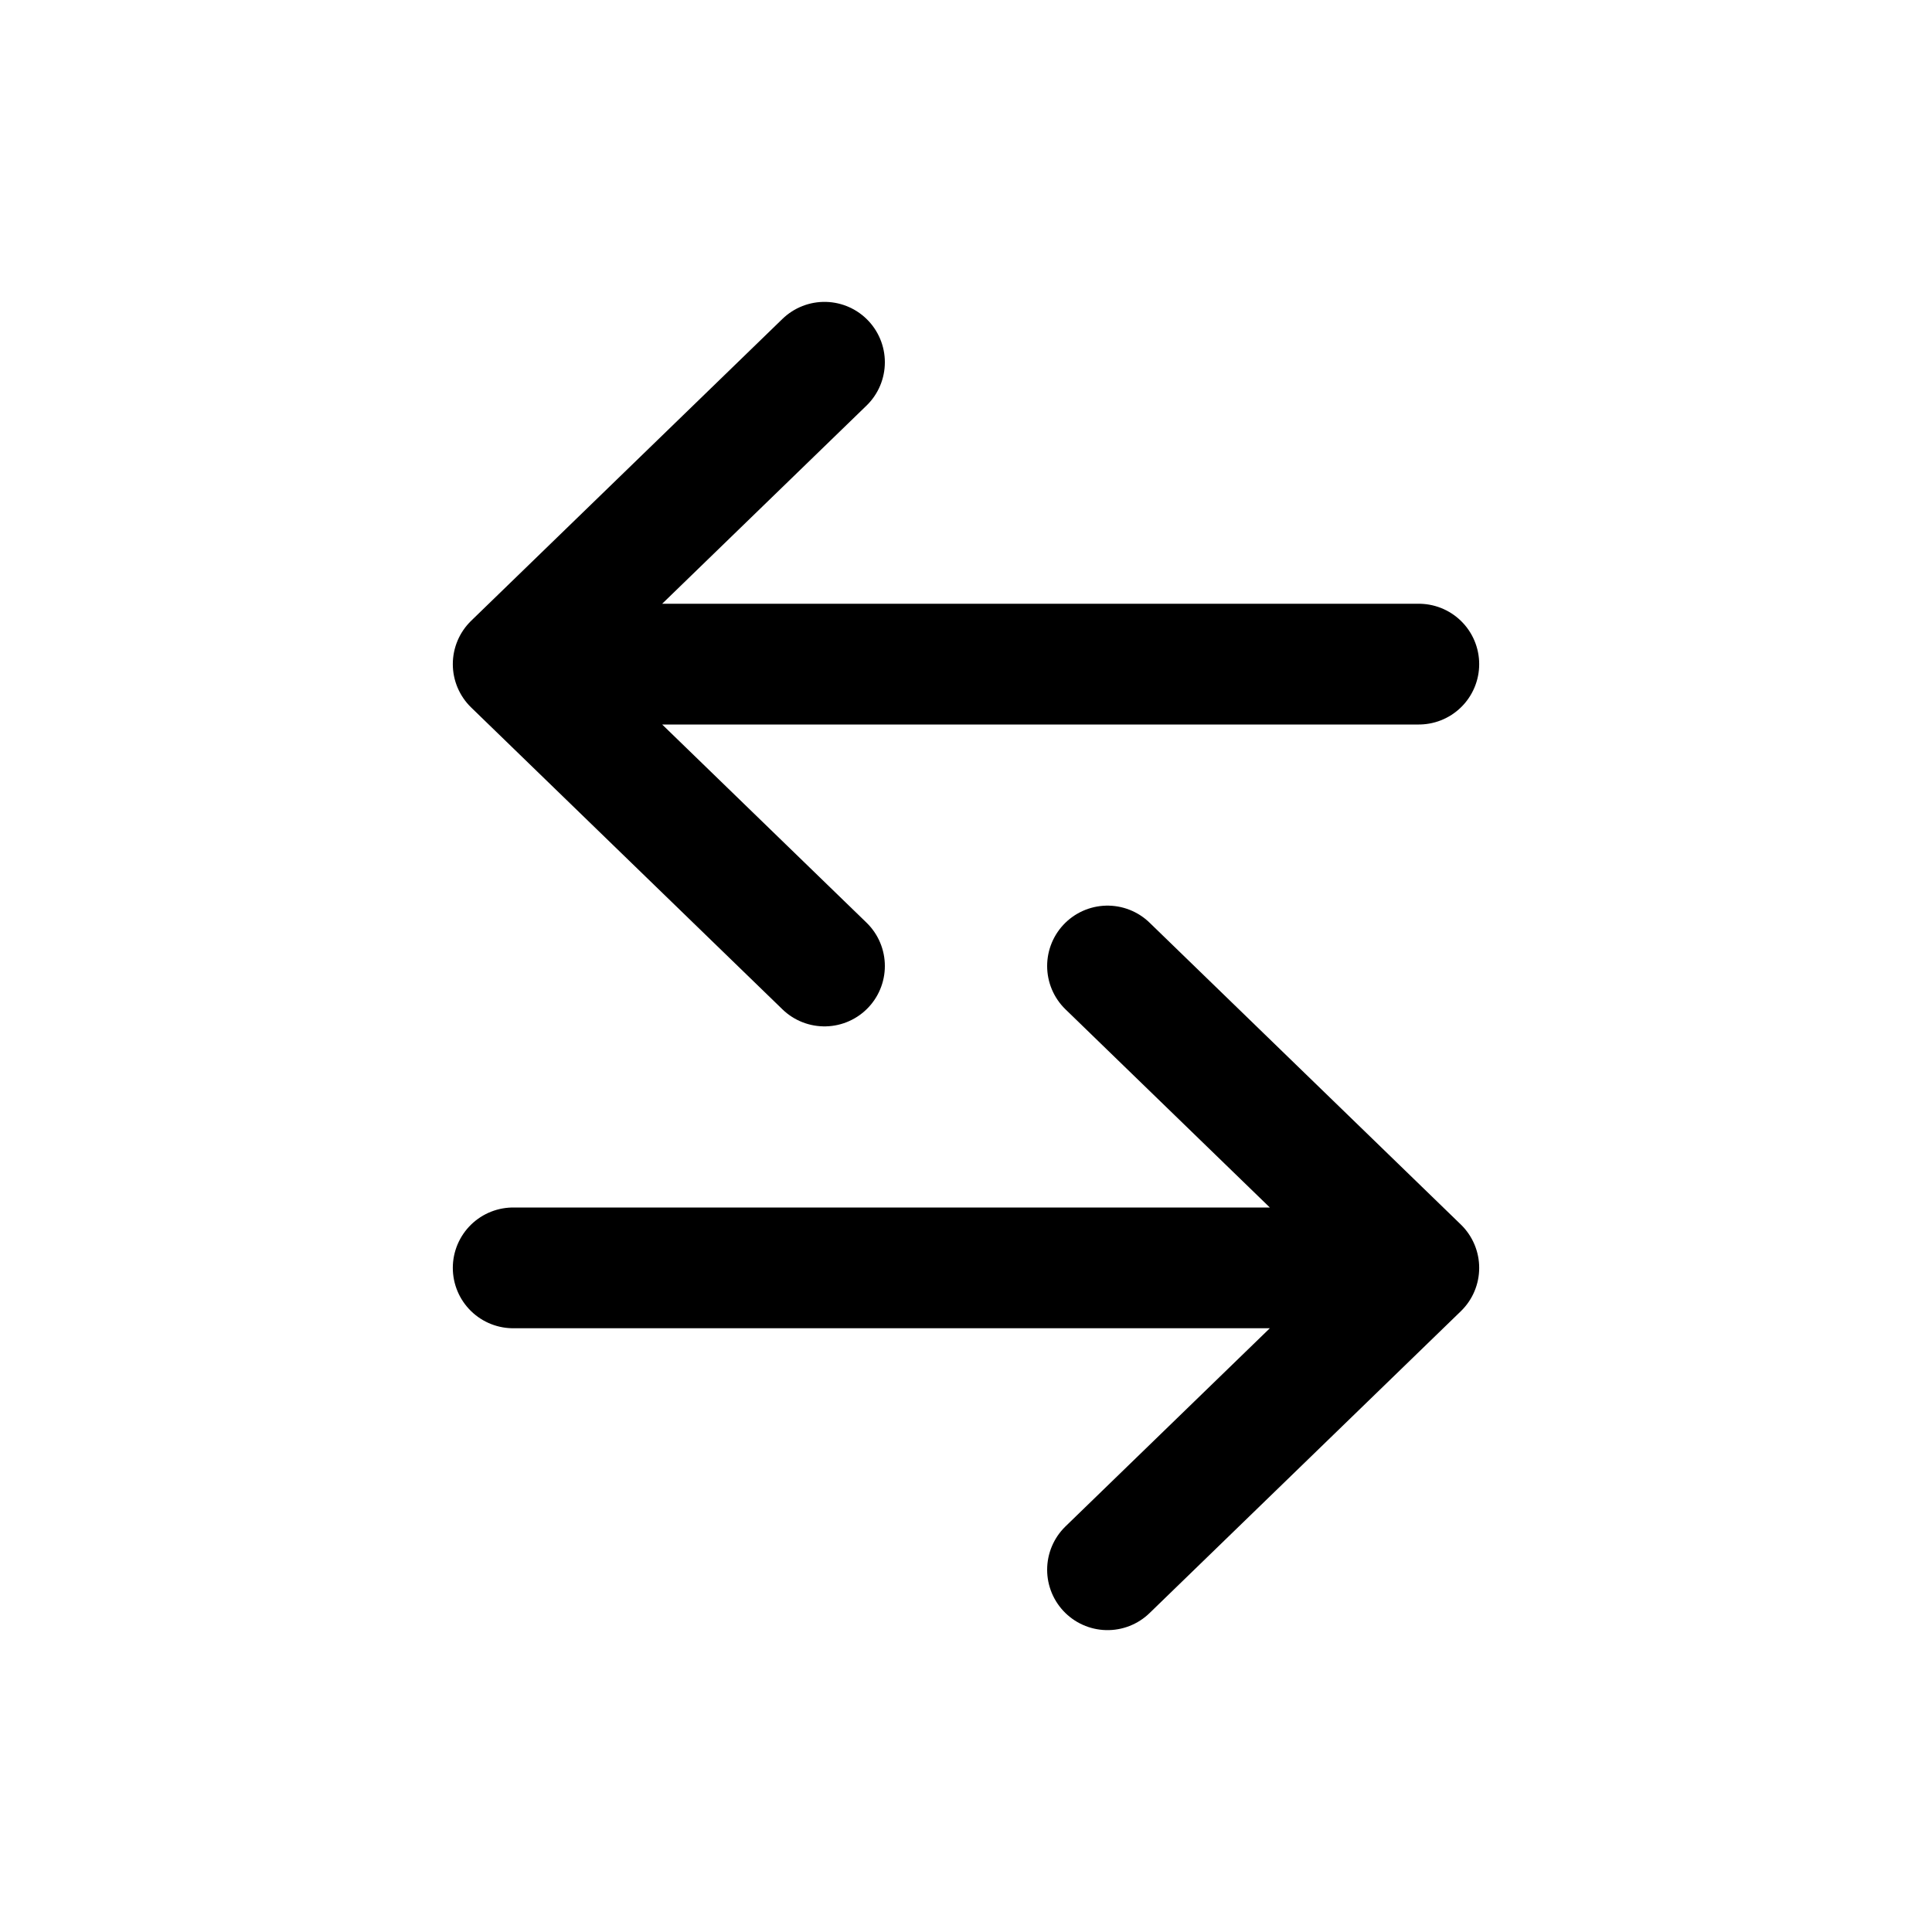 <svg viewBox="-0.5 -0.5 16 16" fill="none" xmlns="http://www.w3.org/2000/svg" id="Sort-Horizontal--Streamline-Solar-Ar" height="16" width="16"><desc>Sort Horizontal Streamline Icon: https://streamlinehq.com</desc><path d="M11.25 5 3.75 5m0 0 2.578 -2.5M3.75 5l2.578 2.5" stroke="#000000" stroke-linecap="round" stroke-linejoin="round" stroke-width="1"></path><path d="m3.75 10 7.5 0m0 0 -2.578 -2.5M11.25 10l-2.578 2.5" stroke="#000000" stroke-linecap="round" stroke-linejoin="round" stroke-width="1"></path></svg>